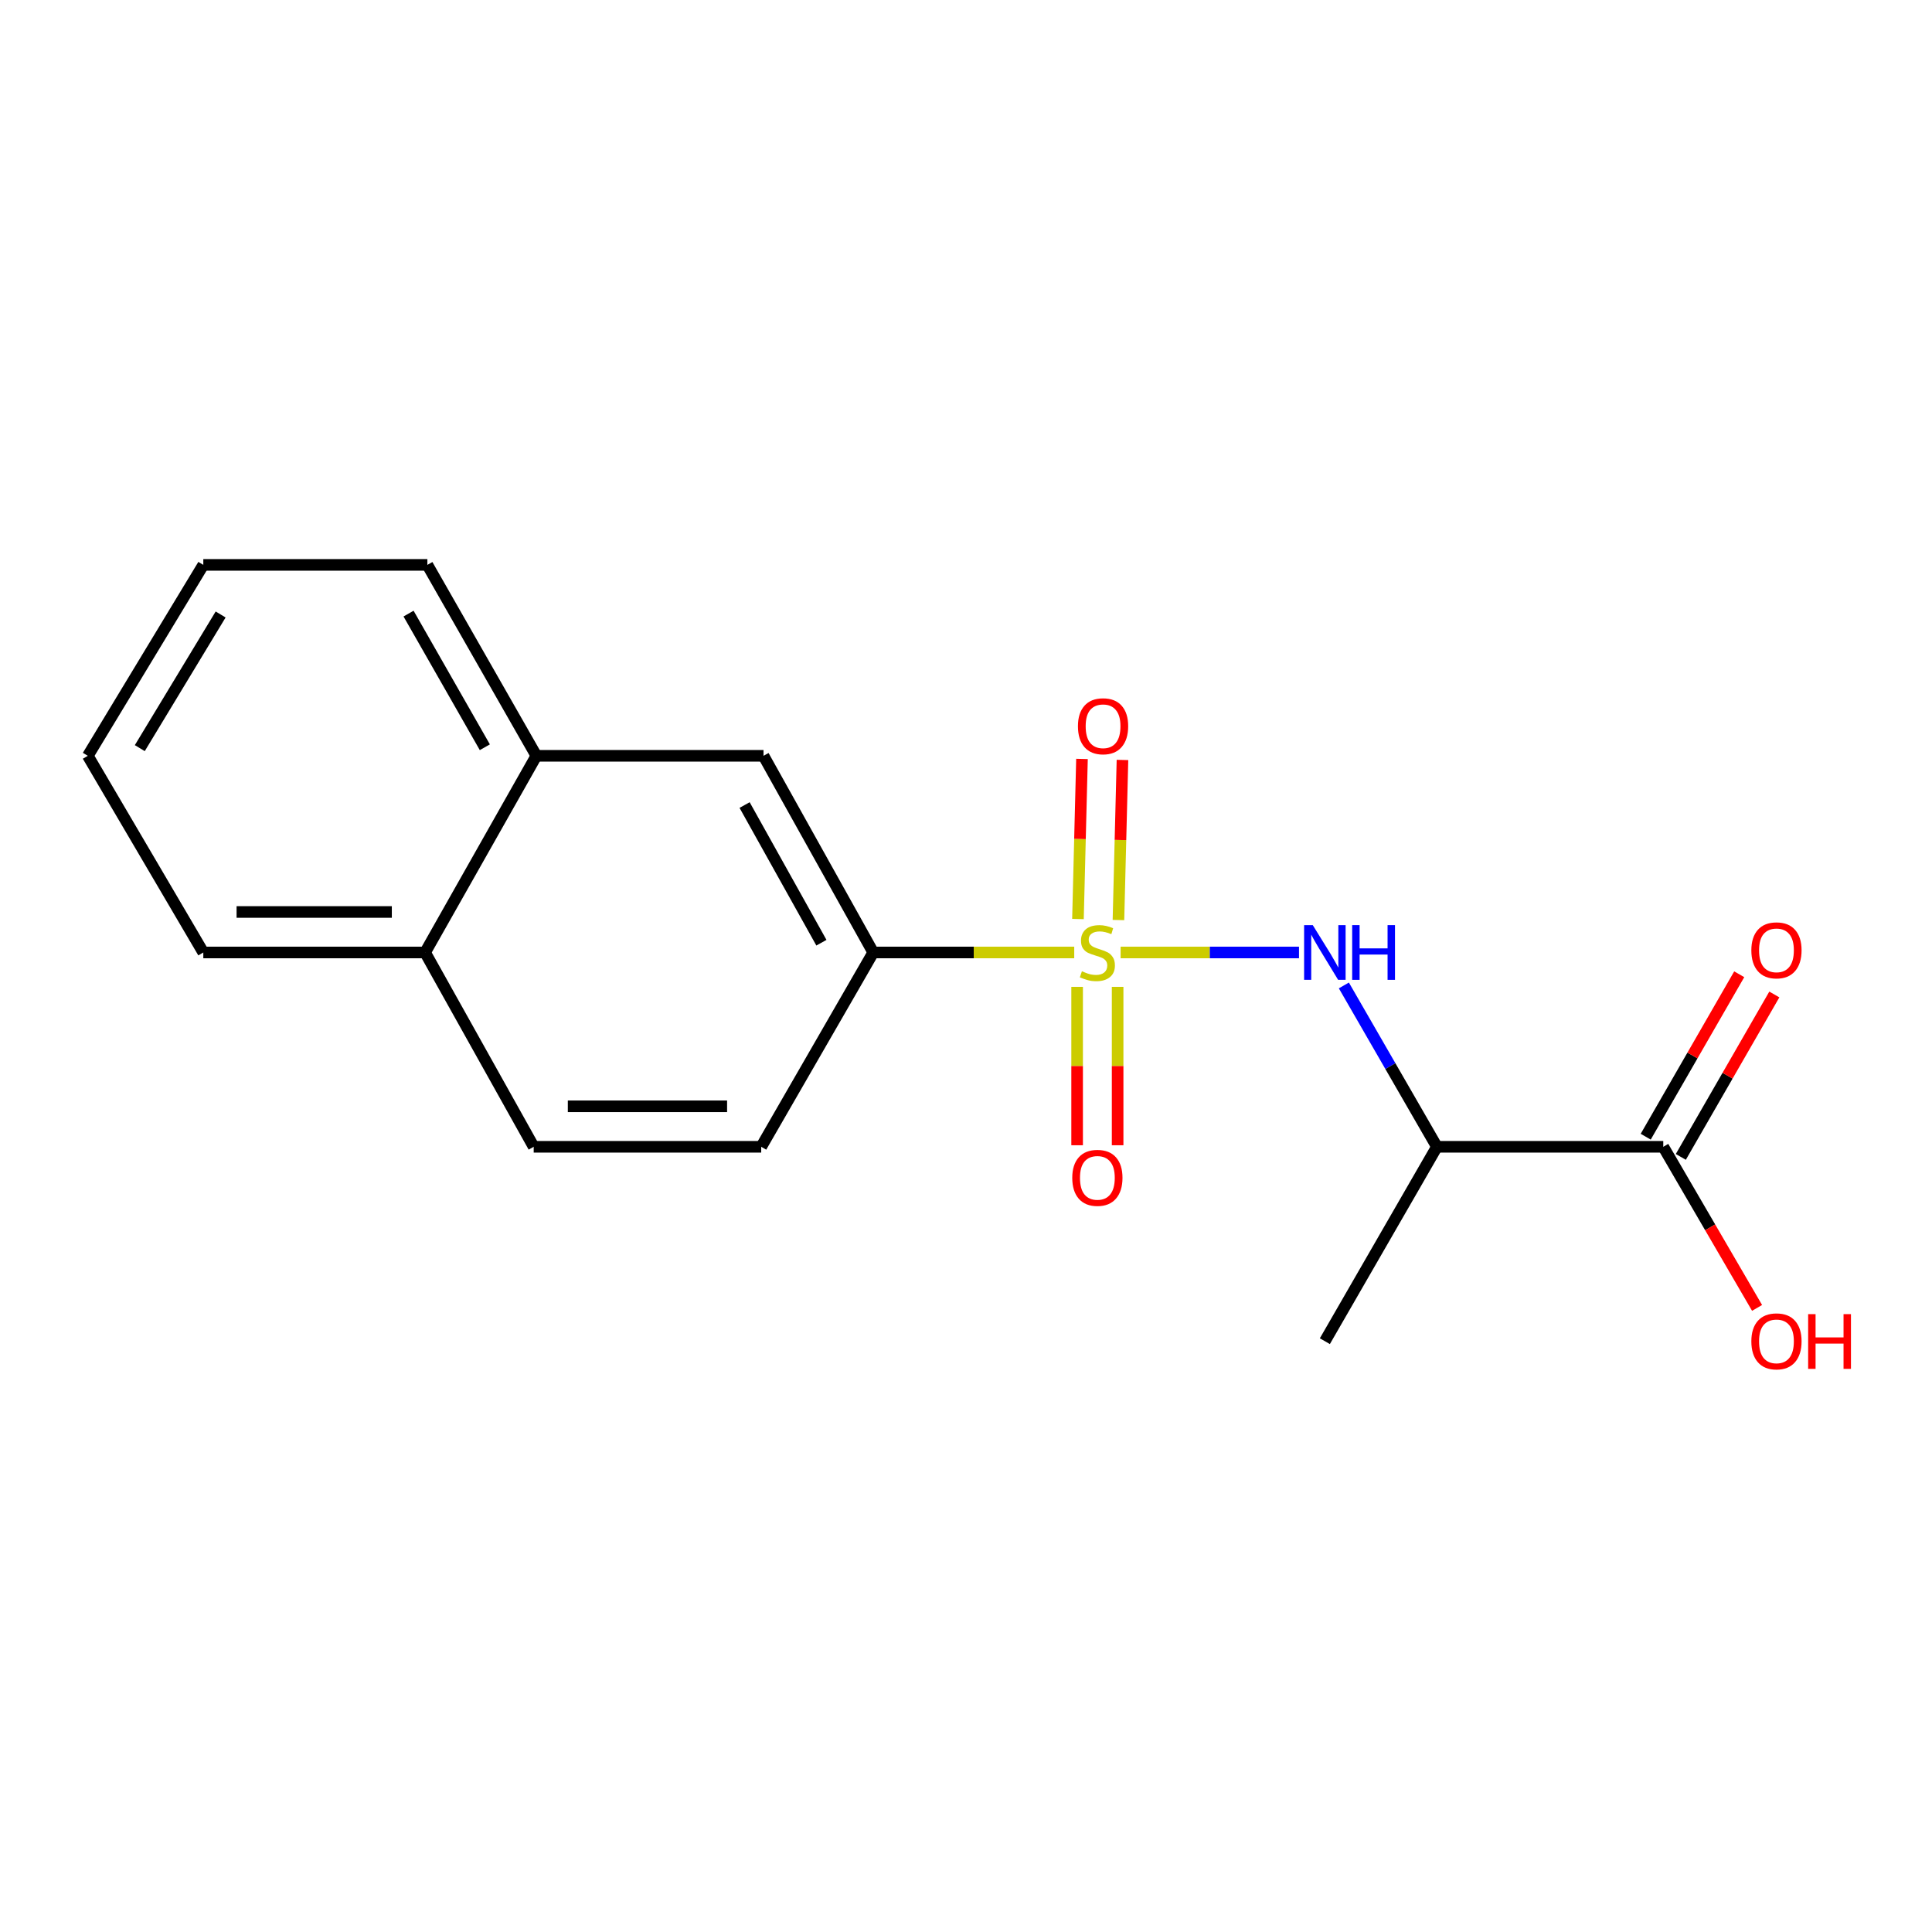 <?xml version='1.0' encoding='iso-8859-1'?>
<svg version='1.1' baseProfile='full'
              xmlns='http://www.w3.org/2000/svg'
                      xmlns:rdkit='http://www.rdkit.org/xml'
                      xmlns:xlink='http://www.w3.org/1999/xlink'
                  xml:space='preserve'
width='1000px' height='1000px' viewBox='0 0 1000 1000'>
<!-- END OF HEADER -->
<rect style='opacity:1.0;fill:#FFFFFF;stroke:none' width='1000' height='1000' x='0' y='0'> </rect>
<path class='bond-0' d='M 580.022,493 L 626.192,493' style='fill:none;fill-rule:evenodd;stroke:#CCCC00;stroke-width:6px;stroke-linecap:butt;stroke-linejoin:miter;stroke-opacity:1' />
<path class='bond-0' d='M 626.192,493 L 672.362,493' style='fill:none;fill-rule:evenodd;stroke:#0000FF;stroke-width:6px;stroke-linecap:butt;stroke-linejoin:miter;stroke-opacity:1' />
<path class='bond-1' d='M 556.018,493 L 504.002,493' style='fill:none;fill-rule:evenodd;stroke:#CCCC00;stroke-width:6px;stroke-linecap:butt;stroke-linejoin:miter;stroke-opacity:1' />
<path class='bond-1' d='M 504.002,493 L 451.986,493' style='fill:none;fill-rule:evenodd;stroke:#000000;stroke-width:6px;stroke-linecap:butt;stroke-linejoin:miter;stroke-opacity:1' />
<path class='bond-4' d='M 557.517,510.794 L 557.517,551.788' style='fill:none;fill-rule:evenodd;stroke:#CCCC00;stroke-width:6px;stroke-linecap:butt;stroke-linejoin:miter;stroke-opacity:1' />
<path class='bond-4' d='M 557.517,551.788 L 557.517,592.782' style='fill:none;fill-rule:evenodd;stroke:#FF0000;stroke-width:6px;stroke-linecap:butt;stroke-linejoin:miter;stroke-opacity:1' />
<path class='bond-4' d='M 578.479,510.794 L 578.479,551.788' style='fill:none;fill-rule:evenodd;stroke:#CCCC00;stroke-width:6px;stroke-linecap:butt;stroke-linejoin:miter;stroke-opacity:1' />
<path class='bond-4' d='M 578.479,551.788 L 578.479,592.782' style='fill:none;fill-rule:evenodd;stroke:#FF0000;stroke-width:6px;stroke-linecap:butt;stroke-linejoin:miter;stroke-opacity:1' />
<path class='bond-5' d='M 578.904,476.213 L 579.946,434.782' style='fill:none;fill-rule:evenodd;stroke:#CCCC00;stroke-width:6px;stroke-linecap:butt;stroke-linejoin:miter;stroke-opacity:1' />
<path class='bond-5' d='M 579.946,434.782 L 580.988,393.351' style='fill:none;fill-rule:evenodd;stroke:#FF0000;stroke-width:6px;stroke-linecap:butt;stroke-linejoin:miter;stroke-opacity:1' />
<path class='bond-5' d='M 557.949,475.686 L 558.991,434.255' style='fill:none;fill-rule:evenodd;stroke:#CCCC00;stroke-width:6px;stroke-linecap:butt;stroke-linejoin:miter;stroke-opacity:1' />
<path class='bond-5' d='M 558.991,434.255 L 560.033,392.824' style='fill:none;fill-rule:evenodd;stroke:#FF0000;stroke-width:6px;stroke-linecap:butt;stroke-linejoin:miter;stroke-opacity:1' />
<path class='bond-2' d='M 695.583,510.063 L 719.661,551.822' style='fill:none;fill-rule:evenodd;stroke:#0000FF;stroke-width:6px;stroke-linecap:butt;stroke-linejoin:miter;stroke-opacity:1' />
<path class='bond-2' d='M 719.661,551.822 L 743.74,593.582' style='fill:none;fill-rule:evenodd;stroke:#000000;stroke-width:6px;stroke-linecap:butt;stroke-linejoin:miter;stroke-opacity:1' />
<path class='bond-6' d='M 451.986,493 L 395.191,391.207' style='fill:none;fill-rule:evenodd;stroke:#000000;stroke-width:6px;stroke-linecap:butt;stroke-linejoin:miter;stroke-opacity:1' />
<path class='bond-6' d='M 425.161,487.945 L 385.405,416.69' style='fill:none;fill-rule:evenodd;stroke:#000000;stroke-width:6px;stroke-linecap:butt;stroke-linejoin:miter;stroke-opacity:1' />
<path class='bond-9' d='M 451.986,493 L 394.003,593.582' style='fill:none;fill-rule:evenodd;stroke:#000000;stroke-width:6px;stroke-linecap:butt;stroke-linejoin:miter;stroke-opacity:1' />
<path class='bond-3' d='M 743.74,593.582 L 860.905,593.582' style='fill:none;fill-rule:evenodd;stroke:#000000;stroke-width:6px;stroke-linecap:butt;stroke-linejoin:miter;stroke-opacity:1' />
<path class='bond-13' d='M 743.74,593.582 L 685.745,694.199' style='fill:none;fill-rule:evenodd;stroke:#000000;stroke-width:6px;stroke-linecap:butt;stroke-linejoin:miter;stroke-opacity:1' />
<path class='bond-8' d='M 869.988,598.811 L 894.188,556.774' style='fill:none;fill-rule:evenodd;stroke:#000000;stroke-width:6px;stroke-linecap:butt;stroke-linejoin:miter;stroke-opacity:1' />
<path class='bond-8' d='M 894.188,556.774 L 918.389,514.737' style='fill:none;fill-rule:evenodd;stroke:#FF0000;stroke-width:6px;stroke-linecap:butt;stroke-linejoin:miter;stroke-opacity:1' />
<path class='bond-8' d='M 851.821,588.353 L 876.022,546.316' style='fill:none;fill-rule:evenodd;stroke:#000000;stroke-width:6px;stroke-linecap:butt;stroke-linejoin:miter;stroke-opacity:1' />
<path class='bond-8' d='M 876.022,546.316 L 900.222,504.279' style='fill:none;fill-rule:evenodd;stroke:#FF0000;stroke-width:6px;stroke-linecap:butt;stroke-linejoin:miter;stroke-opacity:1' />
<path class='bond-12' d='M 860.905,593.582 L 885.182,635.275' style='fill:none;fill-rule:evenodd;stroke:#000000;stroke-width:6px;stroke-linecap:butt;stroke-linejoin:miter;stroke-opacity:1' />
<path class='bond-12' d='M 885.182,635.275 L 909.459,676.968' style='fill:none;fill-rule:evenodd;stroke:#FF0000;stroke-width:6px;stroke-linecap:butt;stroke-linejoin:miter;stroke-opacity:1' />
<path class='bond-7' d='M 395.191,391.207 L 277.618,391.207' style='fill:none;fill-rule:evenodd;stroke:#000000;stroke-width:6px;stroke-linecap:butt;stroke-linejoin:miter;stroke-opacity:1' />
<path class='bond-14' d='M 277.618,391.207 L 221.208,292.384' style='fill:none;fill-rule:evenodd;stroke:#000000;stroke-width:6px;stroke-linecap:butt;stroke-linejoin:miter;stroke-opacity:1' />
<path class='bond-14' d='M 250.952,386.775 L 211.465,317.599' style='fill:none;fill-rule:evenodd;stroke:#000000;stroke-width:6px;stroke-linecap:butt;stroke-linejoin:miter;stroke-opacity:1' />
<path class='bond-18' d='M 277.618,391.207 L 220.032,493' style='fill:none;fill-rule:evenodd;stroke:#000000;stroke-width:6px;stroke-linecap:butt;stroke-linejoin:miter;stroke-opacity:1' />
<path class='bond-11' d='M 394.003,593.582 L 276.244,593.582' style='fill:none;fill-rule:evenodd;stroke:#000000;stroke-width:6px;stroke-linecap:butt;stroke-linejoin:miter;stroke-opacity:1' />
<path class='bond-11' d='M 376.339,572.62 L 293.908,572.62' style='fill:none;fill-rule:evenodd;stroke:#000000;stroke-width:6px;stroke-linecap:butt;stroke-linejoin:miter;stroke-opacity:1' />
<path class='bond-10' d='M 220.032,493 L 276.244,593.582' style='fill:none;fill-rule:evenodd;stroke:#000000;stroke-width:6px;stroke-linecap:butt;stroke-linejoin:miter;stroke-opacity:1' />
<path class='bond-15' d='M 220.032,493 L 105.231,493' style='fill:none;fill-rule:evenodd;stroke:#000000;stroke-width:6px;stroke-linecap:butt;stroke-linejoin:miter;stroke-opacity:1' />
<path class='bond-15' d='M 202.811,472.038 L 122.451,472.038' style='fill:none;fill-rule:evenodd;stroke:#000000;stroke-width:6px;stroke-linecap:butt;stroke-linejoin:miter;stroke-opacity:1' />
<path class='bond-16' d='M 221.208,292.384 L 105.231,292.384' style='fill:none;fill-rule:evenodd;stroke:#000000;stroke-width:6px;stroke-linecap:butt;stroke-linejoin:miter;stroke-opacity:1' />
<path class='bond-17' d='M 105.231,493 L 45.455,391.207' style='fill:none;fill-rule:evenodd;stroke:#000000;stroke-width:6px;stroke-linecap:butt;stroke-linejoin:miter;stroke-opacity:1' />
<path class='bond-19' d='M 105.231,292.384 L 45.455,391.207' style='fill:none;fill-rule:evenodd;stroke:#000000;stroke-width:6px;stroke-linecap:butt;stroke-linejoin:miter;stroke-opacity:1' />
<path class='bond-19' d='M 114.2,318.056 L 72.357,387.233' style='fill:none;fill-rule:evenodd;stroke:#000000;stroke-width:6px;stroke-linecap:butt;stroke-linejoin:miter;stroke-opacity:1' />
<path  class='atom-0' d='M 559.998 502.72
Q 560.318 502.84, 561.638 503.4
Q 562.958 503.96, 564.398 504.32
Q 565.878 504.64, 567.318 504.64
Q 569.998 504.64, 571.558 503.36
Q 573.118 502.04, 573.118 499.76
Q 573.118 498.2, 572.318 497.24
Q 571.558 496.28, 570.358 495.76
Q 569.158 495.24, 567.158 494.64
Q 564.638 493.88, 563.118 493.16
Q 561.638 492.44, 560.558 490.92
Q 559.518 489.4, 559.518 486.84
Q 559.518 483.28, 561.918 481.08
Q 564.358 478.88, 569.158 478.88
Q 572.438 478.88, 576.158 480.44
L 575.238 483.52
Q 571.838 482.12, 569.278 482.12
Q 566.518 482.12, 564.998 483.28
Q 563.478 484.4, 563.518 486.36
Q 563.518 487.88, 564.278 488.8
Q 565.078 489.72, 566.198 490.24
Q 567.358 490.76, 569.278 491.36
Q 571.838 492.16, 573.358 492.96
Q 574.878 493.76, 575.958 495.4
Q 577.078 497, 577.078 499.76
Q 577.078 503.68, 574.438 505.8
Q 571.838 507.88, 567.478 507.88
Q 564.958 507.88, 563.038 507.32
Q 561.158 506.8, 558.918 505.88
L 559.998 502.72
' fill='#CCCC00'/>
<path  class='atom-1' d='M 679.485 478.84
L 688.765 493.84
Q 689.685 495.32, 691.165 498
Q 692.645 500.68, 692.725 500.84
L 692.725 478.84
L 696.485 478.84
L 696.485 507.16
L 692.605 507.16
L 682.645 490.76
Q 681.485 488.84, 680.245 486.64
Q 679.045 484.44, 678.685 483.76
L 678.685 507.16
L 675.005 507.16
L 675.005 478.84
L 679.485 478.84
' fill='#0000FF'/>
<path  class='atom-1' d='M 699.885 478.84
L 703.725 478.84
L 703.725 490.88
L 718.205 490.88
L 718.205 478.84
L 722.045 478.84
L 722.045 507.16
L 718.205 507.16
L 718.205 494.08
L 703.725 494.08
L 703.725 507.16
L 699.885 507.16
L 699.885 478.84
' fill='#0000FF'/>
<path  class='atom-5' d='M 554.998 609.651
Q 554.998 602.851, 558.358 599.051
Q 561.718 595.251, 567.998 595.251
Q 574.278 595.251, 577.638 599.051
Q 580.998 602.851, 580.998 609.651
Q 580.998 616.531, 577.598 620.451
Q 574.198 624.331, 567.998 624.331
Q 561.758 624.331, 558.358 620.451
Q 554.998 616.571, 554.998 609.651
M 567.998 621.131
Q 572.318 621.131, 574.638 618.251
Q 576.998 615.331, 576.998 609.651
Q 576.998 604.091, 574.638 601.291
Q 572.318 598.451, 567.998 598.451
Q 563.678 598.451, 561.318 601.251
Q 558.998 604.051, 558.998 609.651
Q 558.998 615.371, 561.318 618.251
Q 563.678 621.131, 567.998 621.131
' fill='#FF0000'/>
<path  class='atom-6' d='M 557.944 375.904
Q 557.944 369.104, 561.304 365.304
Q 564.664 361.504, 570.944 361.504
Q 577.224 361.504, 580.584 365.304
Q 583.944 369.104, 583.944 375.904
Q 583.944 382.784, 580.544 386.704
Q 577.144 390.584, 570.944 390.584
Q 564.704 390.584, 561.304 386.704
Q 557.944 382.824, 557.944 375.904
M 570.944 387.384
Q 575.264 387.384, 577.584 384.504
Q 579.944 381.584, 579.944 375.904
Q 579.944 370.344, 577.584 367.544
Q 575.264 364.704, 570.944 364.704
Q 566.624 364.704, 564.264 367.504
Q 561.944 370.304, 561.944 375.904
Q 561.944 381.624, 564.264 384.504
Q 566.624 387.384, 570.944 387.384
' fill='#FF0000'/>
<path  class='atom-9' d='M 906.493 491.892
Q 906.493 485.092, 909.853 481.292
Q 913.213 477.492, 919.493 477.492
Q 925.773 477.492, 929.133 481.292
Q 932.493 485.092, 932.493 491.892
Q 932.493 498.772, 929.093 502.692
Q 925.693 506.572, 919.493 506.572
Q 913.253 506.572, 909.853 502.692
Q 906.493 498.812, 906.493 491.892
M 919.493 503.372
Q 923.813 503.372, 926.133 500.492
Q 928.493 497.572, 928.493 491.892
Q 928.493 486.332, 926.133 483.532
Q 923.813 480.692, 919.493 480.692
Q 915.173 480.692, 912.813 483.492
Q 910.493 486.292, 910.493 491.892
Q 910.493 497.612, 912.813 500.492
Q 915.173 503.372, 919.493 503.372
' fill='#FF0000'/>
<path  class='atom-13' d='M 906.493 694.279
Q 906.493 687.479, 909.853 683.679
Q 913.213 679.879, 919.493 679.879
Q 925.773 679.879, 929.133 683.679
Q 932.493 687.479, 932.493 694.279
Q 932.493 701.159, 929.093 705.079
Q 925.693 708.959, 919.493 708.959
Q 913.253 708.959, 909.853 705.079
Q 906.493 701.199, 906.493 694.279
M 919.493 705.759
Q 923.813 705.759, 926.133 702.879
Q 928.493 699.959, 928.493 694.279
Q 928.493 688.719, 926.133 685.919
Q 923.813 683.079, 919.493 683.079
Q 915.173 683.079, 912.813 685.879
Q 910.493 688.679, 910.493 694.279
Q 910.493 699.999, 912.813 702.879
Q 915.173 705.759, 919.493 705.759
' fill='#FF0000'/>
<path  class='atom-13' d='M 935.893 680.199
L 939.733 680.199
L 939.733 692.239
L 954.213 692.239
L 954.213 680.199
L 958.053 680.199
L 958.053 708.519
L 954.213 708.519
L 954.213 695.439
L 939.733 695.439
L 939.733 708.519
L 935.893 708.519
L 935.893 680.199
' fill='#FF0000'/>
</svg>
